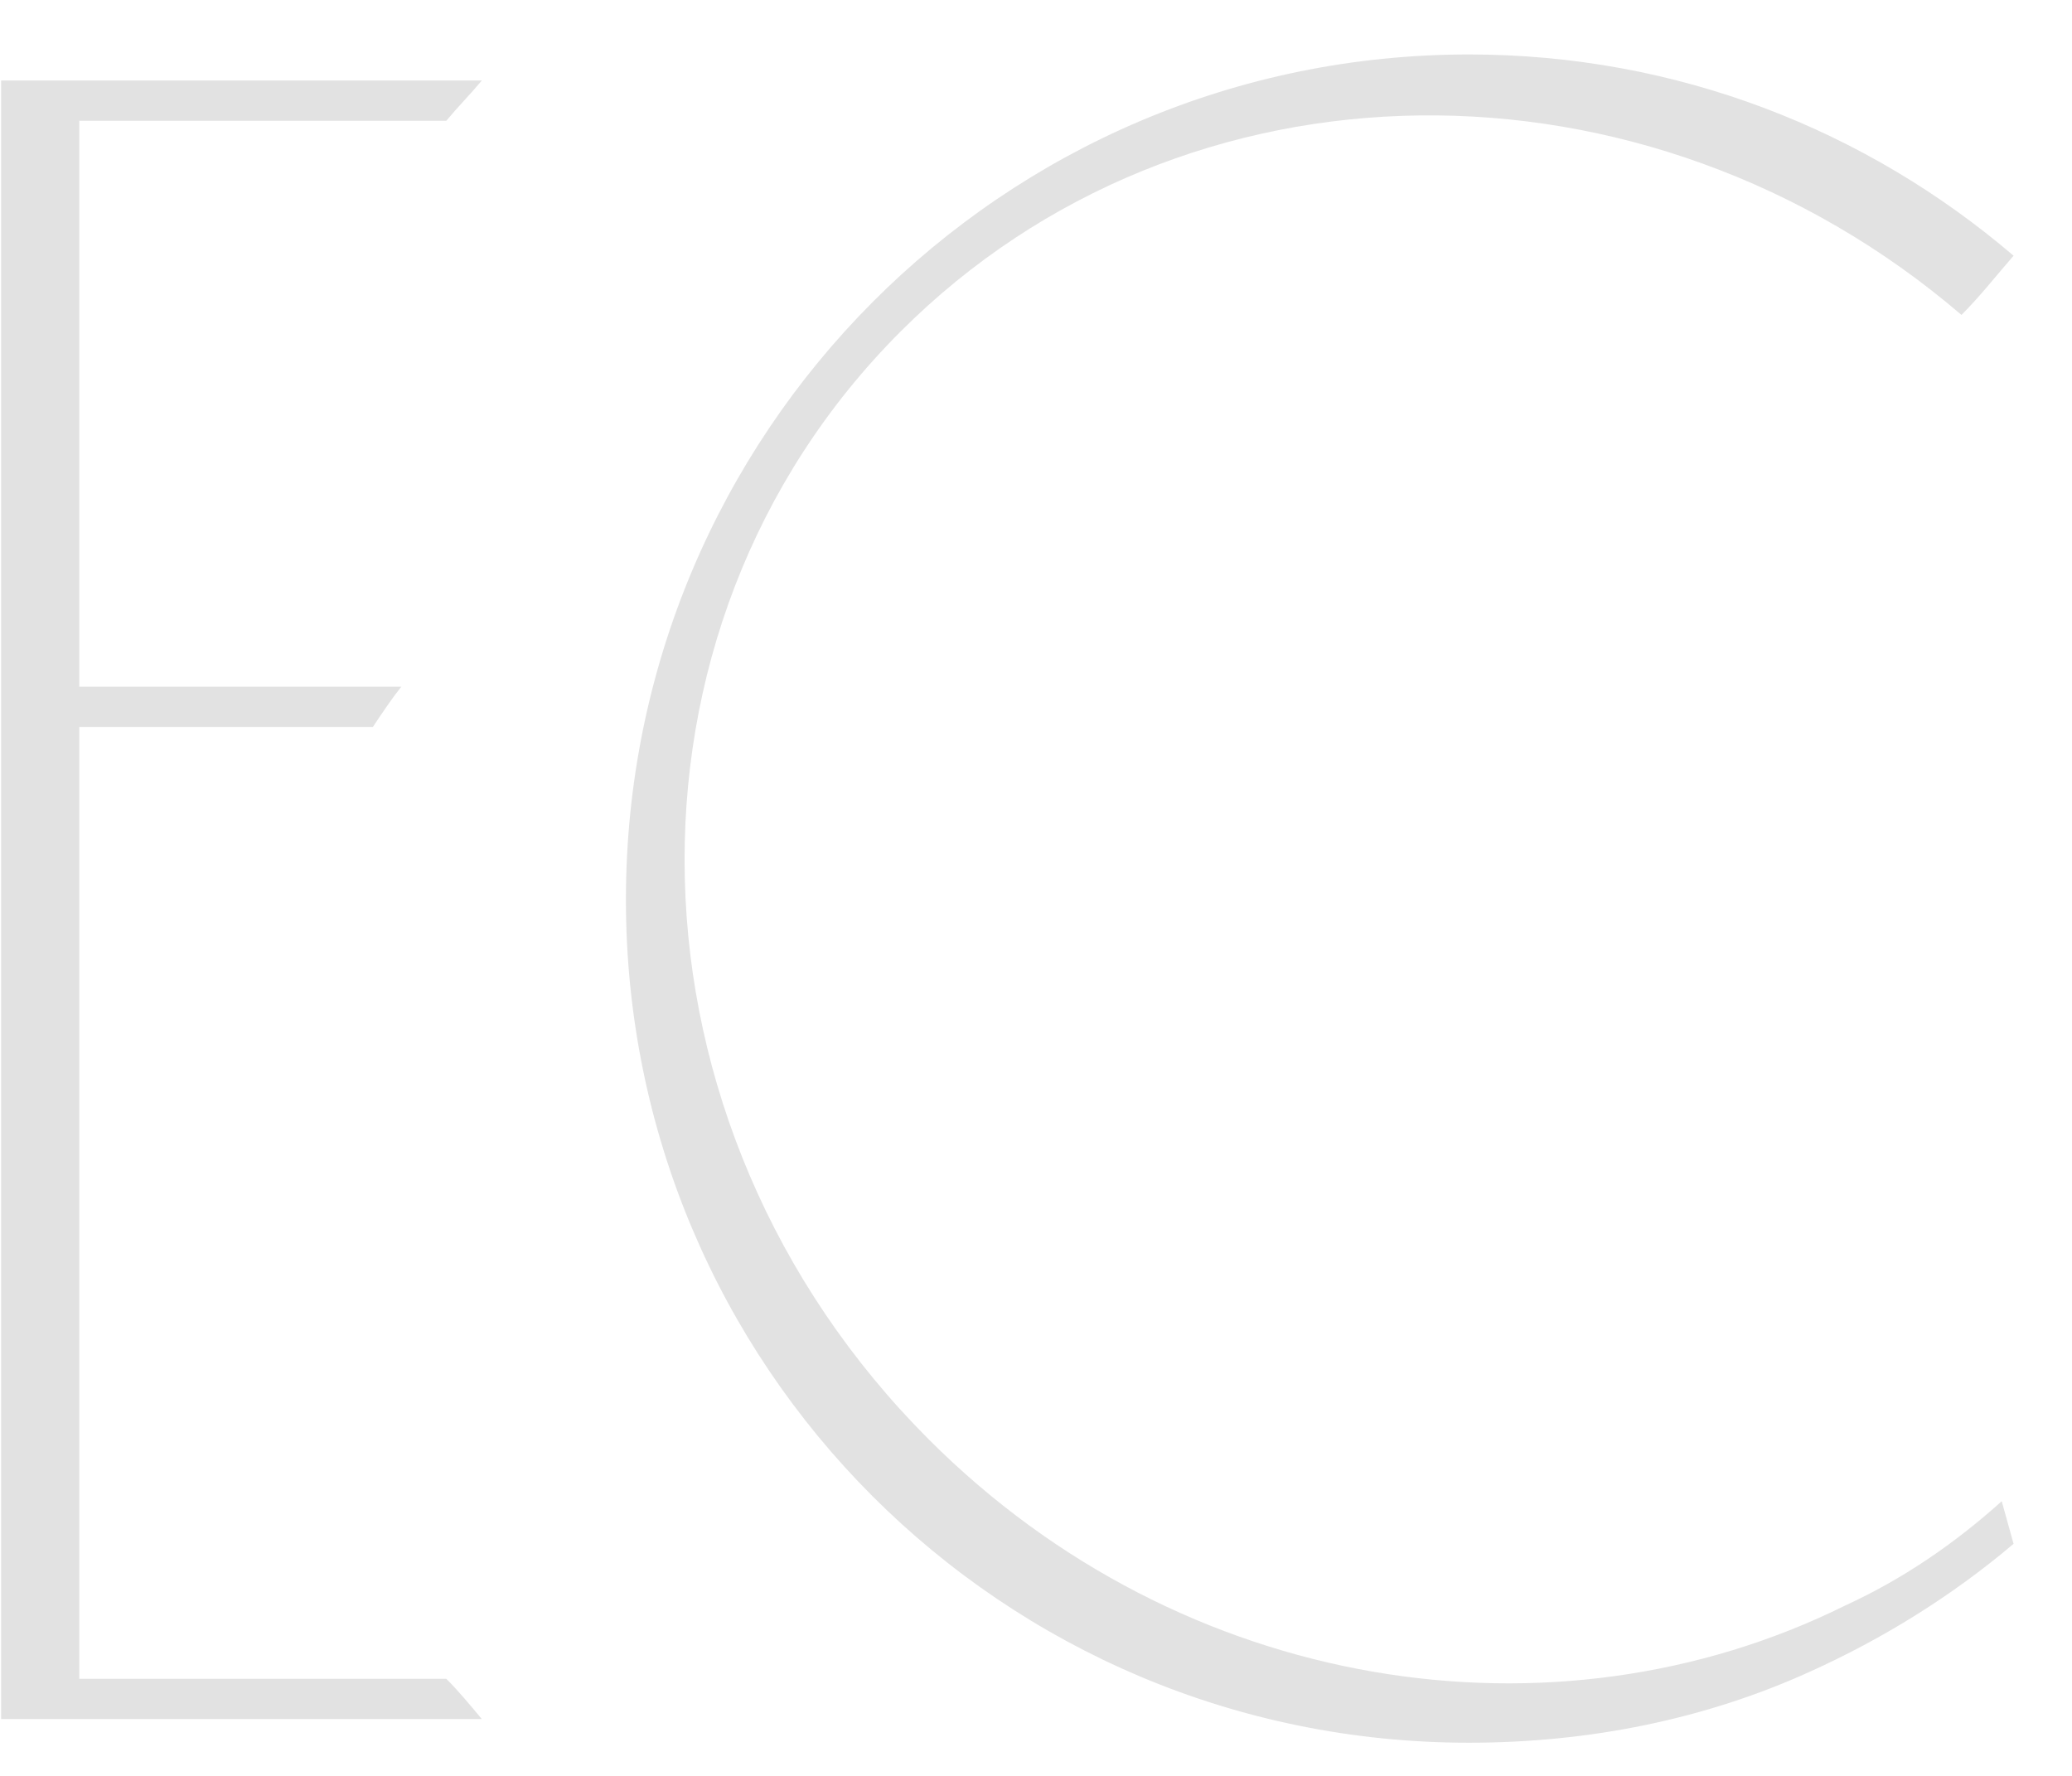 <?xml version="1.0" encoding="UTF-8"?> <svg xmlns="http://www.w3.org/2000/svg" width="35" height="30" viewBox="0 0 35 30" fill="none"> <path d="M1.339 28.36V12.28H6.299C6.459 12.04 6.619 11.8 6.779 11.6H1.339V2.04H7.539C7.739 1.8 7.939 1.6 8.139 1.36H0.019V29.04H8.139C7.939 28.8 7.739 28.56 7.539 28.36H1.339ZM31.173 27.12C26.253 29.56 19.973 28.6 15.693 24.32C10.373 19 10.173 10.64 15.213 5.6C20.013 0.8 27.813 0.76 33.133 5.32C33.453 5 33.733 4.64 34.013 4.32C31.533 2.2 28.333 0.92 24.813 0.92C16.933 0.92 10.573 7.32 10.573 15.2C10.573 23.08 16.933 29.44 24.813 29.44C26.853 29.44 28.813 29.04 30.573 28.24C31.813 27.68 32.973 26.96 34.013 26.08L33.813 25.36C33.013 26.08 32.133 26.68 31.173 27.12Z" fill="#E2E2E2"></path> </svg> 